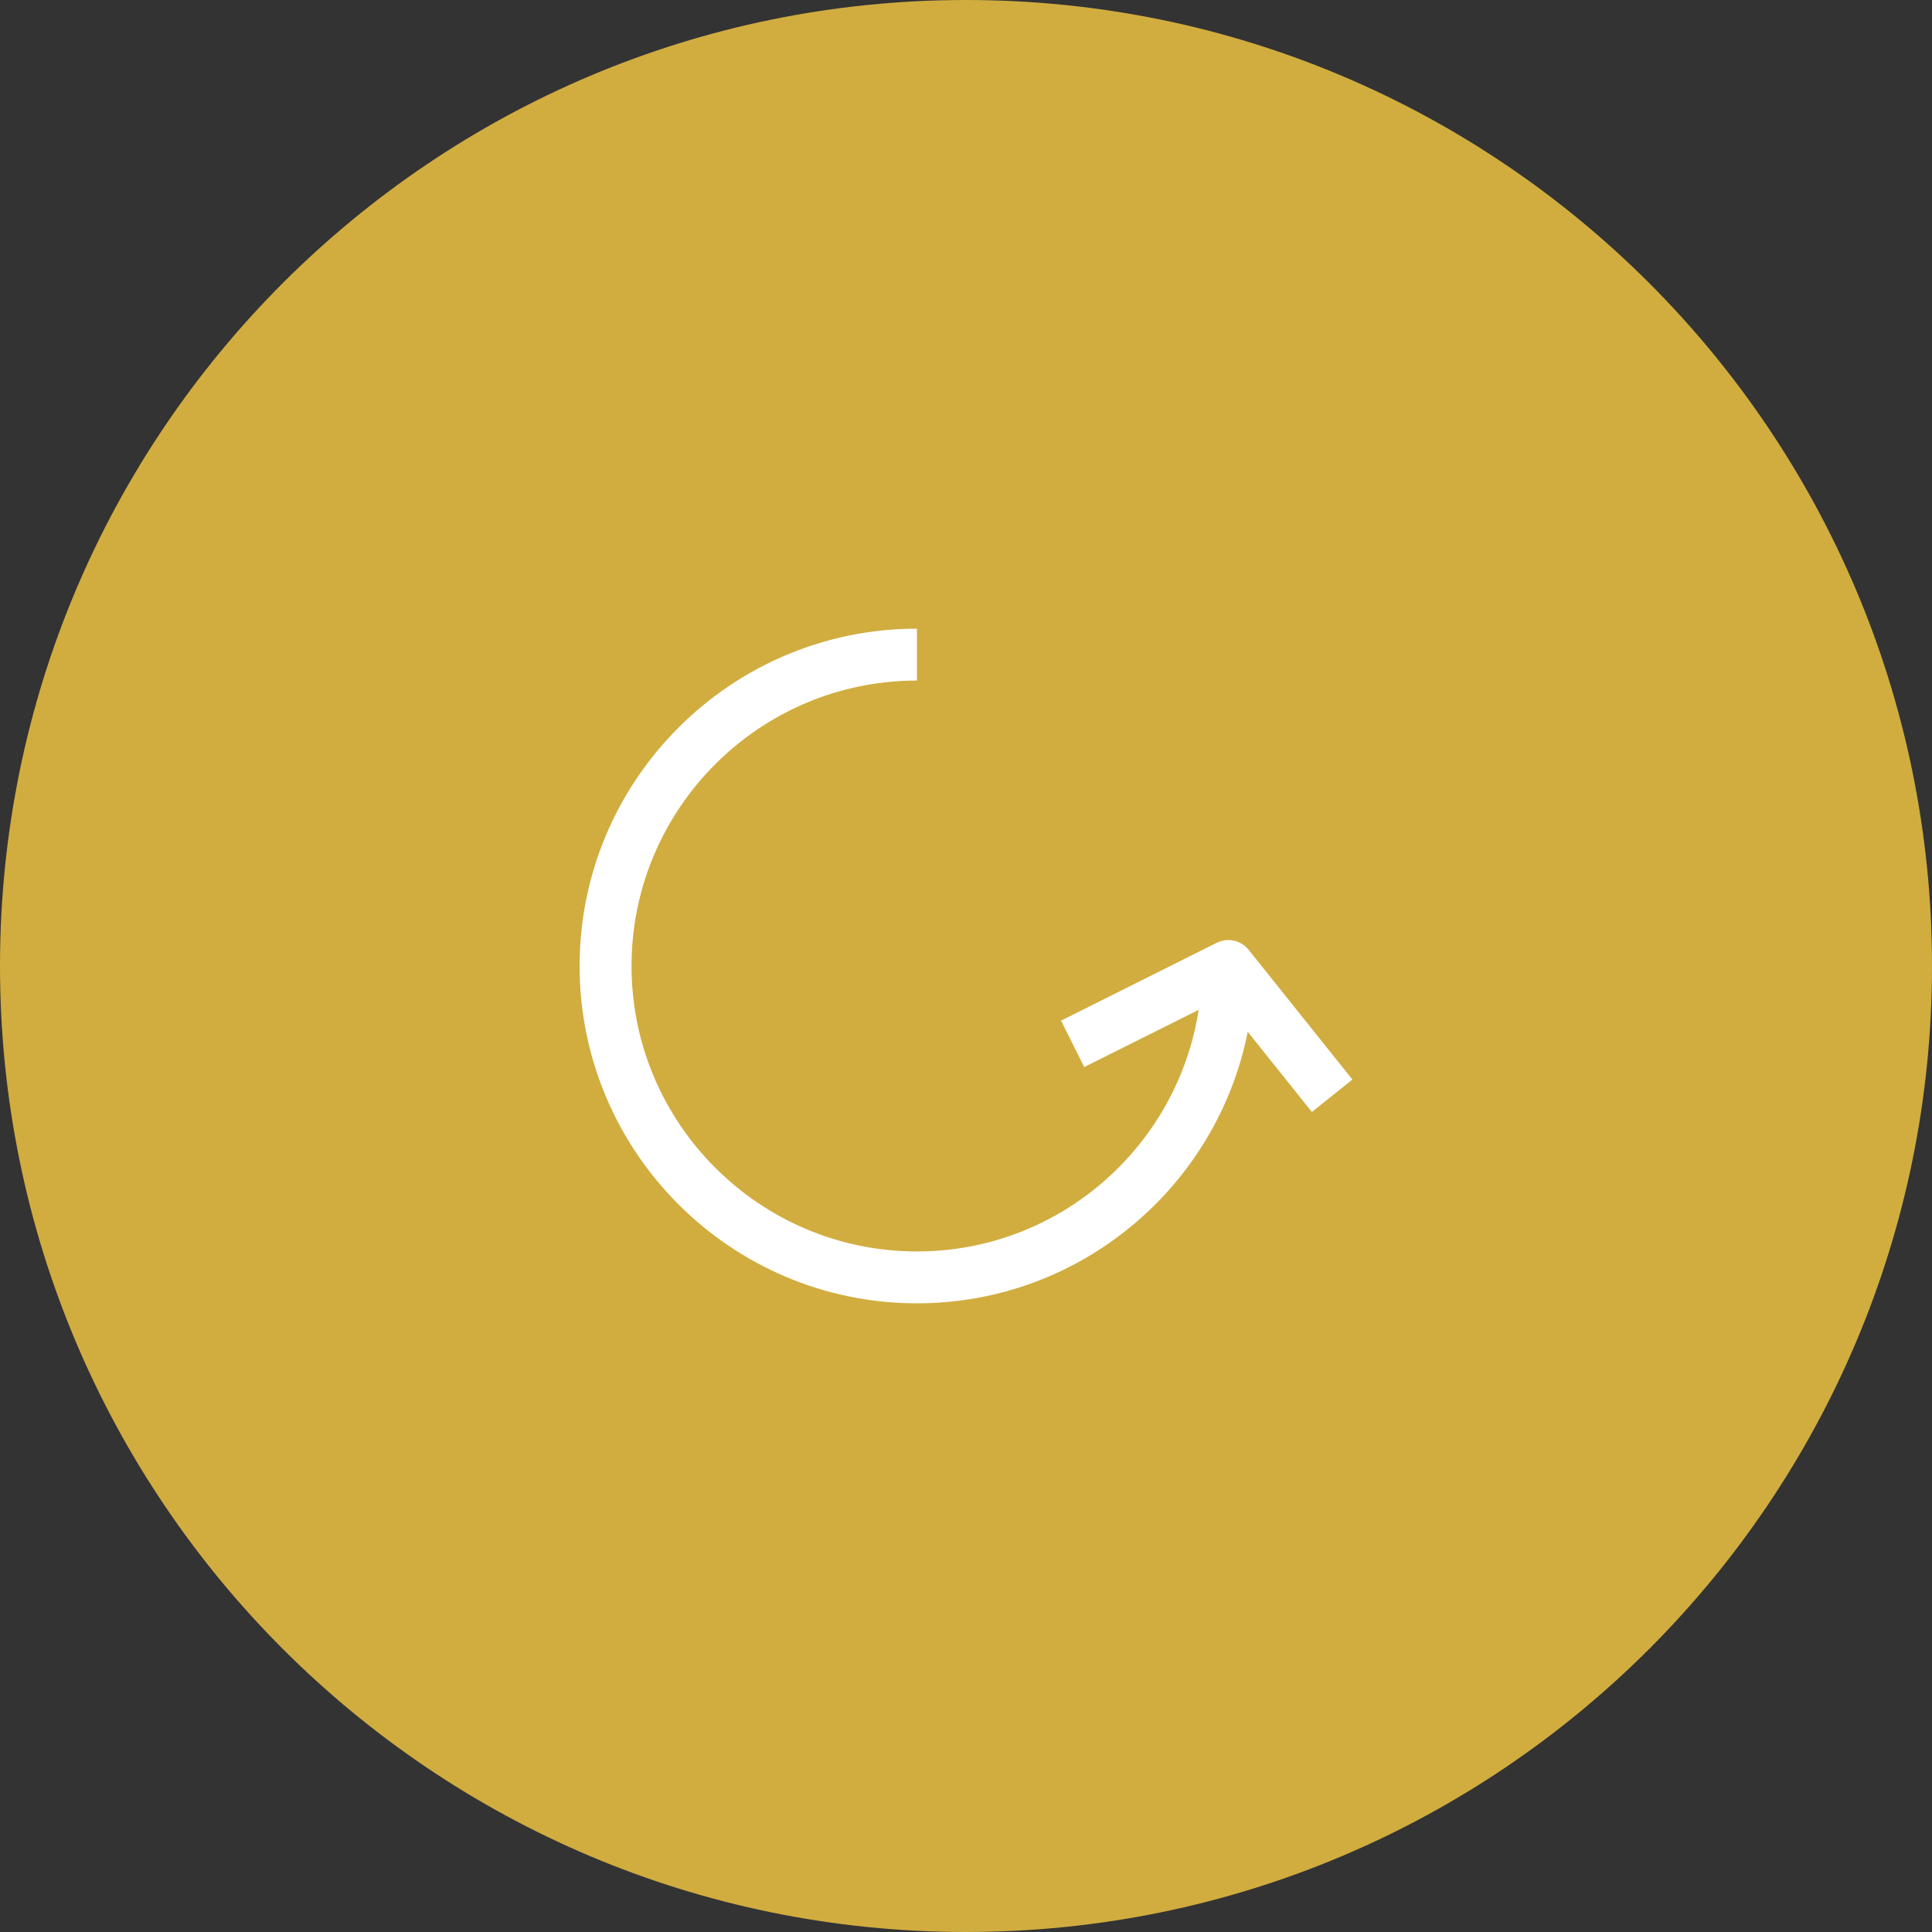 <?xml version="1.0" encoding="UTF-8"?> <svg xmlns="http://www.w3.org/2000/svg" width="40" height="40" viewBox="0 0 40 40" fill="none"><rect x="0" y="0" width="40" height="40" fill="#333333" stroke="none"/><g clip-path="url(#clip0_388_9919)"><path d="M20 40C31.046 40 40 31.046 40 20C40 8.954 31.046 0 20 0C8.954 0 0 8.954 0 20C0 31.046 8.954 40 20 40Z" fill="#D1AD40"></path><path d="M18.984 26.984C22.37 26.984 25.198 24.563 25.833 21.362L27.161 23.022L28 22.351L25.851 19.664C25.801 19.601 25.737 19.551 25.664 19.516C25.591 19.481 25.512 19.463 25.431 19.463C25.35 19.463 25.268 19.481 25.191 19.519L21.968 21.131L22.448 22.092L24.817 20.908C24.378 23.736 21.934 25.91 18.984 25.91C15.726 25.91 13.075 23.258 13.075 20C13.075 16.741 15.726 14.09 18.984 14.09V13.016C15.133 13.016 12 16.149 12 20C12 23.851 15.133 26.984 18.984 26.984Z" fill="white"></path></g><defs><clipPath id="clip0_388_9919"><rect width="40" height="40" fill="white"></rect></clipPath></defs></svg> 